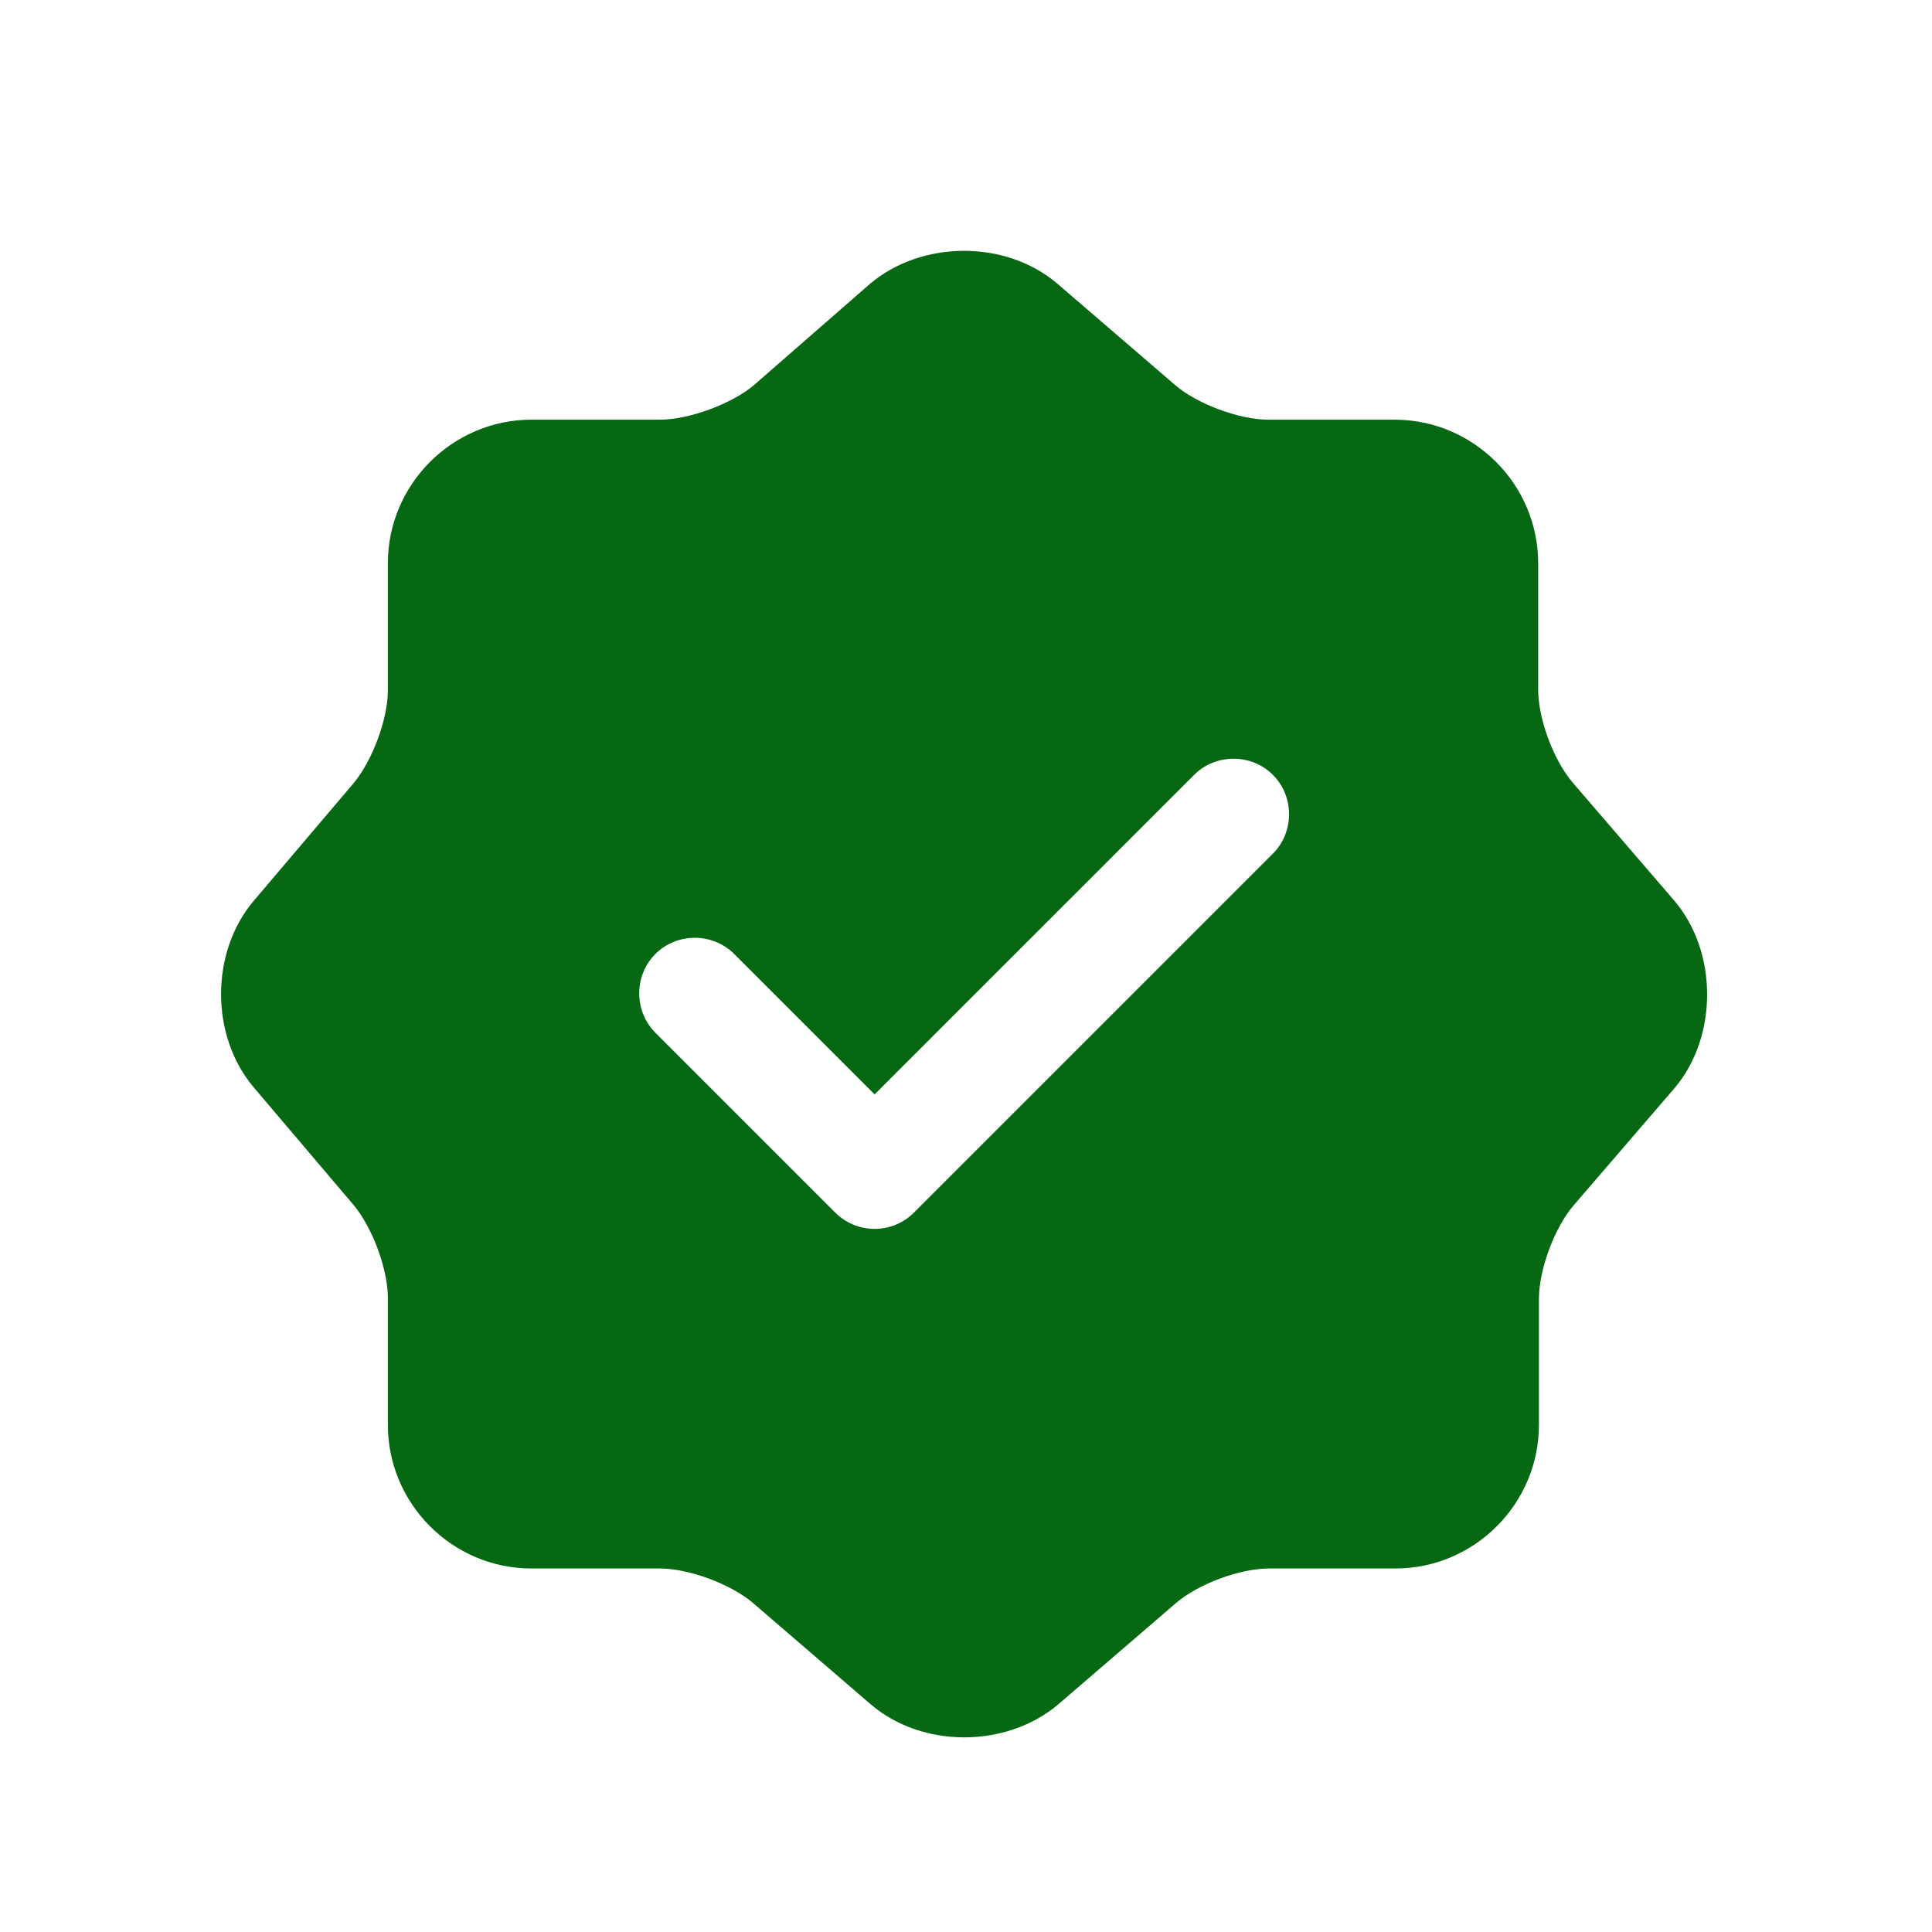 <svg xmlns="http://www.w3.org/2000/svg" fill="none" viewBox="0 0 13 13" height="13" width="13">
<path fill="#076814" d="M11.265 6.059L10.585 5.269C10.455 5.119 10.35 4.839 10.35 4.639V3.789C10.35 3.259 9.915 2.824 9.385 2.824H8.535C8.34 2.824 8.055 2.719 7.905 2.589L7.115 1.909C6.77 1.614 6.205 1.614 5.855 1.909L5.07 2.594C4.92 2.719 4.635 2.824 4.44 2.824H3.575C3.045 2.824 2.61 3.259 2.61 3.789V4.644C2.61 4.839 2.505 5.119 2.38 5.269L1.705 6.064C1.415 6.409 1.415 6.969 1.705 7.314L2.38 8.109C2.505 8.259 2.61 8.539 2.61 8.734V9.589C2.61 10.119 3.045 10.554 3.575 10.554H4.44C4.635 10.554 4.92 10.659 5.07 10.789L5.86 11.469C6.205 11.764 6.77 11.764 7.12 11.469L7.91 10.789C8.06 10.659 8.34 10.554 8.54 10.554H9.39C9.92 10.554 10.355 10.119 10.355 9.589V8.739C10.355 8.544 10.46 8.259 10.59 8.109L11.27 7.319C11.56 6.974 11.56 6.404 11.265 6.059ZM8.565 5.744L6.15 8.159C6.08 8.229 5.985 8.269 5.885 8.269C5.785 8.269 5.69 8.229 5.62 8.159L4.41 6.949C4.265 6.804 4.265 6.564 4.41 6.419C4.555 6.274 4.795 6.274 4.94 6.419L5.885 7.364L8.035 5.214C8.18 5.069 8.42 5.069 8.565 5.214C8.71 5.359 8.71 5.599 8.565 5.744Z"></path>
</svg>
